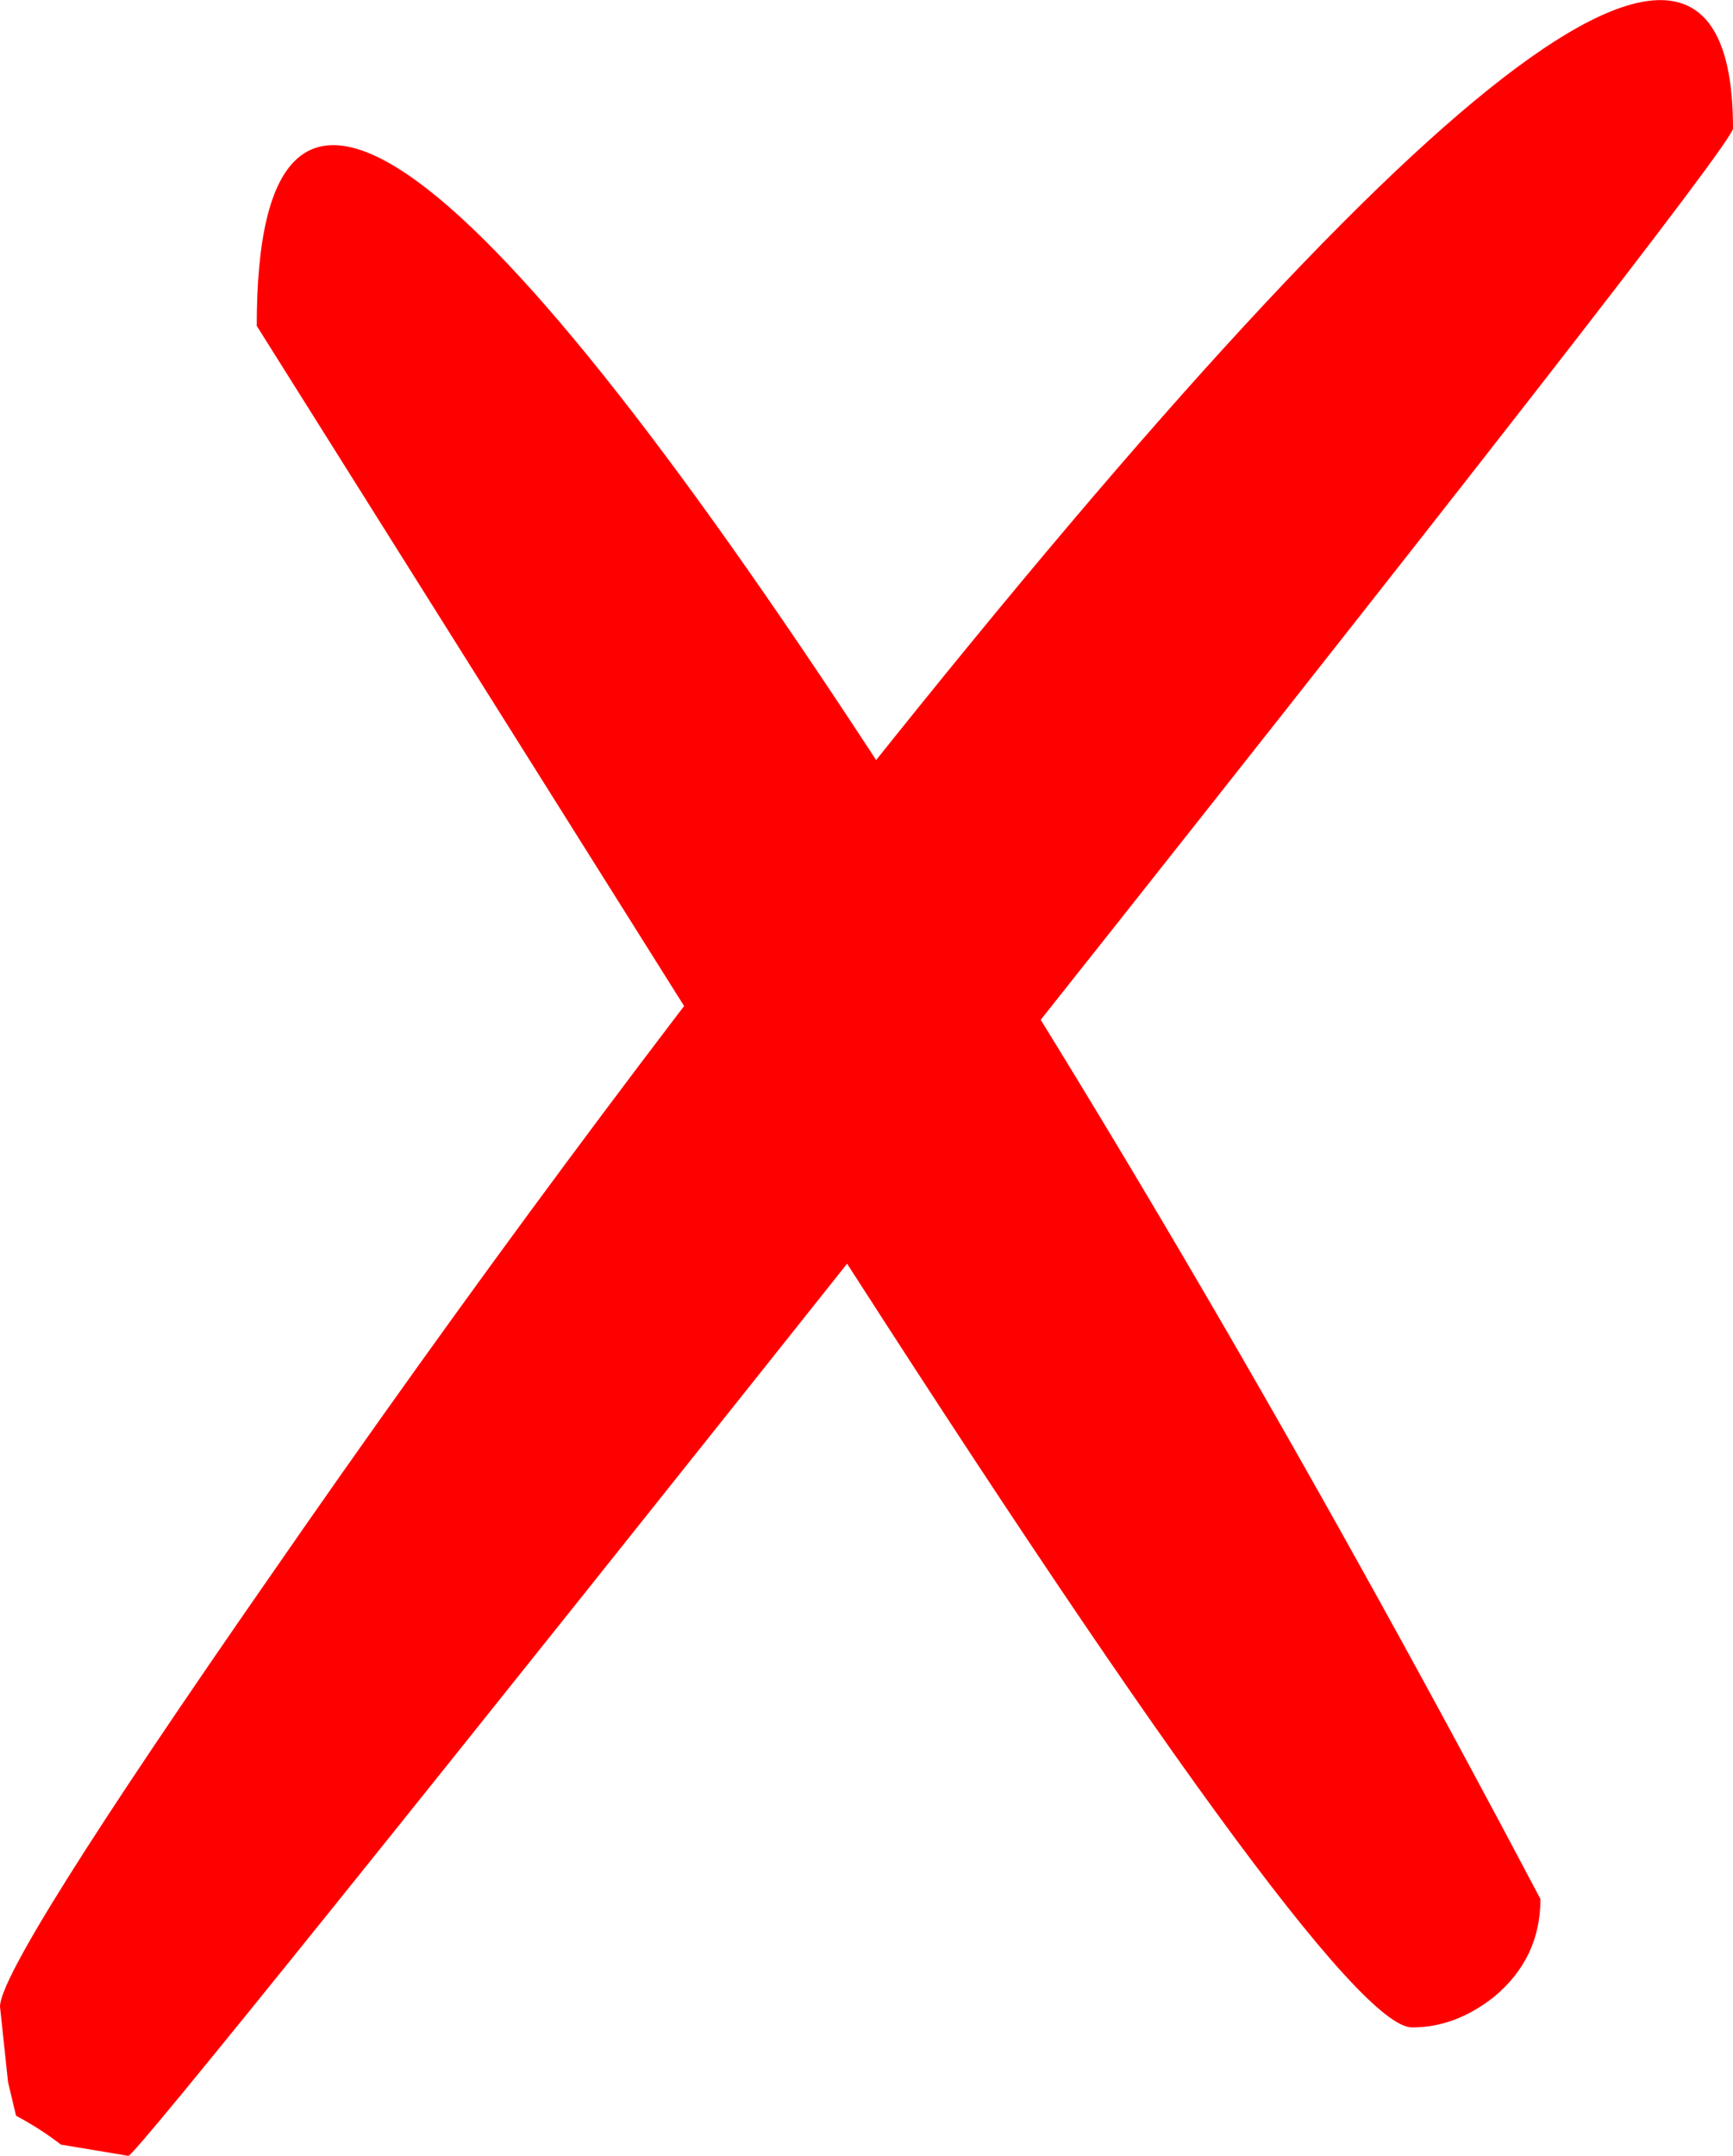 <?xml version="1.0" encoding="UTF-8" standalone="no"?>
<svg xmlns:xlink="http://www.w3.org/1999/xlink" height="67.15px" width="54.0px" xmlns="http://www.w3.org/2000/svg">
  <g transform="matrix(1.0, 0.0, 0.0, 1.0, 27.0, 33.55)">
    <path d="M2.15 2.35 Q-22.7 33.6 -23.0 33.6 L-25.1 33.25 Q-25.75 32.75 -26.5 32.35 L-26.75 31.3 -27.0 28.95 Q-27.0 27.65 -18.55 15.5 -9.45 2.35 0.0 -9.5 27.0 -43.35 27.0 -29.55 27.0 -28.95 2.15 2.35" fill="#ff0000" fill-rule="evenodd" stroke="none"/>
    <path d="M19.55 28.65 Q18.35 29.6 17.0 29.6 14.55 29.6 -2.5 2.85 L-19.0 -23.4 Q-19.0 -39.7 1.0 -8.8 11.0 6.65 21.0 25.6 21.0 27.45 19.55 28.65" fill="#ff0000" fill-rule="evenodd" stroke="none"/>
  </g>
</svg>
